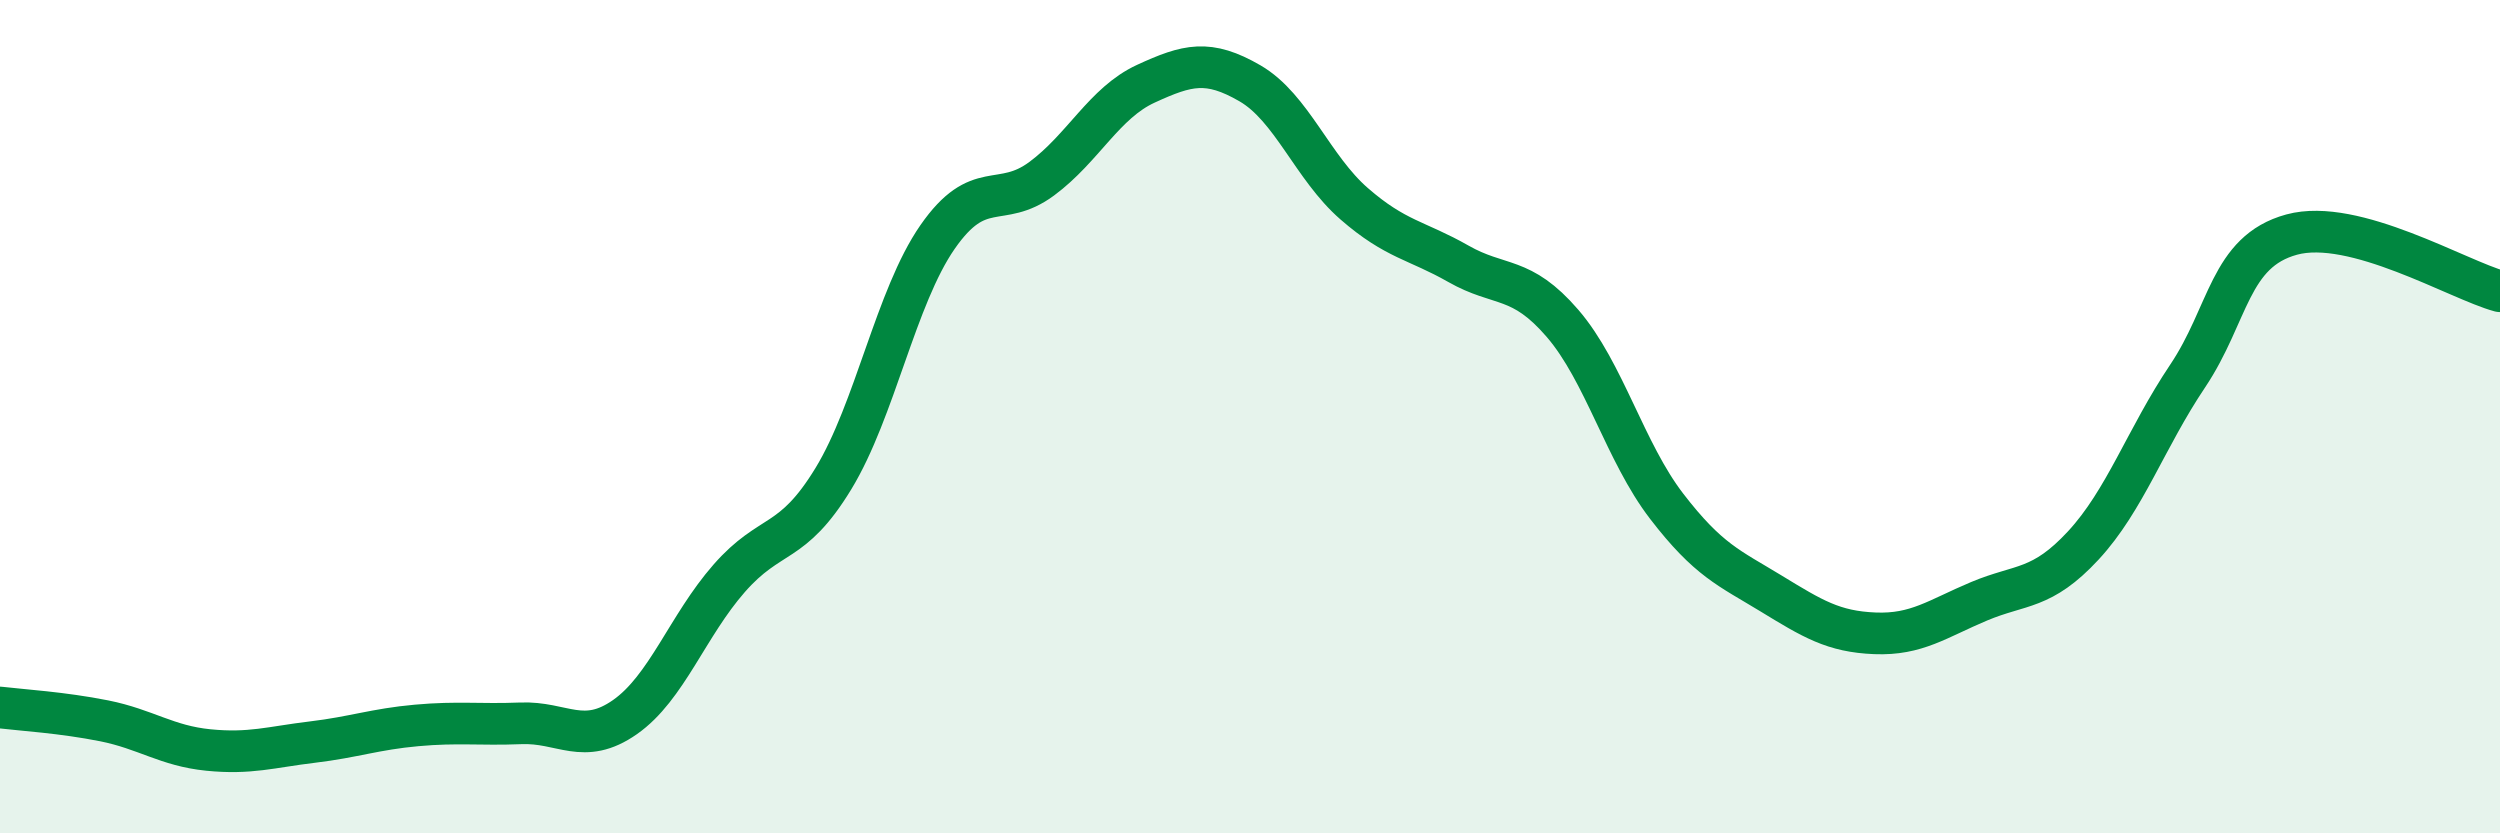 
    <svg width="60" height="20" viewBox="0 0 60 20" xmlns="http://www.w3.org/2000/svg">
      <path
        d="M 0,16.98 C 0.5,17.04 1.5,17.1 2.5,17.3 C 3.5,17.5 4,17.9 5,18 C 6,18.1 6.5,17.93 7.5,17.81 C 8.5,17.69 9,17.5 10,17.41 C 11,17.32 11.5,17.4 12.5,17.36 C 13.5,17.32 14,17.91 15,17.21 C 16,16.51 16.5,15.02 17.5,13.88 C 18.5,12.74 19,13.13 20,11.49 C 21,9.85 21.5,7.13 22.5,5.69 C 23.5,4.25 24,5.03 25,4.29 C 26,3.55 26.5,2.47 27.5,2.01 C 28.5,1.55 29,1.42 30,2 C 31,2.58 31.5,4.02 32.5,4.89 C 33.5,5.76 34,5.76 35,6.33 C 36,6.9 36.5,6.6 37.5,7.76 C 38.5,8.92 39,10.85 40,12.15 C 41,13.45 41.5,13.63 42.5,14.24 C 43.5,14.85 44,15.16 45,15.2 C 46,15.24 46.5,14.85 47.5,14.43 C 48.5,14.01 49,14.17 50,13.09 C 51,12.01 51.5,10.52 52.5,9.03 C 53.5,7.54 53.5,6.04 55,5.63 C 56.5,5.22 59,6.72 60,6.99L60 20L0 20Z"
        fill="#008740"
        opacity="0.1"
        stroke-linecap="round"
        stroke-linejoin="round"
      />
      <path
        d="M 0,16.98 C 0.5,17.04 1.5,17.1 2.5,17.3 C 3.5,17.5 4,17.9 5,18 C 6,18.1 6.5,17.93 7.5,17.81 C 8.5,17.69 9,17.5 10,17.41 C 11,17.32 11.5,17.4 12.5,17.36 C 13.5,17.32 14,17.91 15,17.21 C 16,16.51 16.5,15.02 17.5,13.88 C 18.5,12.74 19,13.13 20,11.49 C 21,9.85 21.5,7.13 22.5,5.69 C 23.5,4.25 24,5.03 25,4.29 C 26,3.55 26.5,2.47 27.5,2.01 C 28.5,1.55 29,1.42 30,2 C 31,2.58 31.5,4.02 32.5,4.89 C 33.5,5.76 34,5.76 35,6.33 C 36,6.9 36.5,6.6 37.5,7.76 C 38.5,8.92 39,10.85 40,12.15 C 41,13.45 41.5,13.63 42.5,14.24 C 43.5,14.85 44,15.16 45,15.2 C 46,15.24 46.5,14.85 47.5,14.43 C 48.5,14.01 49,14.17 50,13.09 C 51,12.01 51.5,10.52 52.5,9.03 C 53.5,7.54 53.5,6.04 55,5.63 C 56.5,5.22 59,6.72 60,6.99"
        stroke="#008740"
        stroke-width="1"
        fill="none"
        stroke-linecap="round"
        stroke-linejoin="round"
      />
    </svg>
  